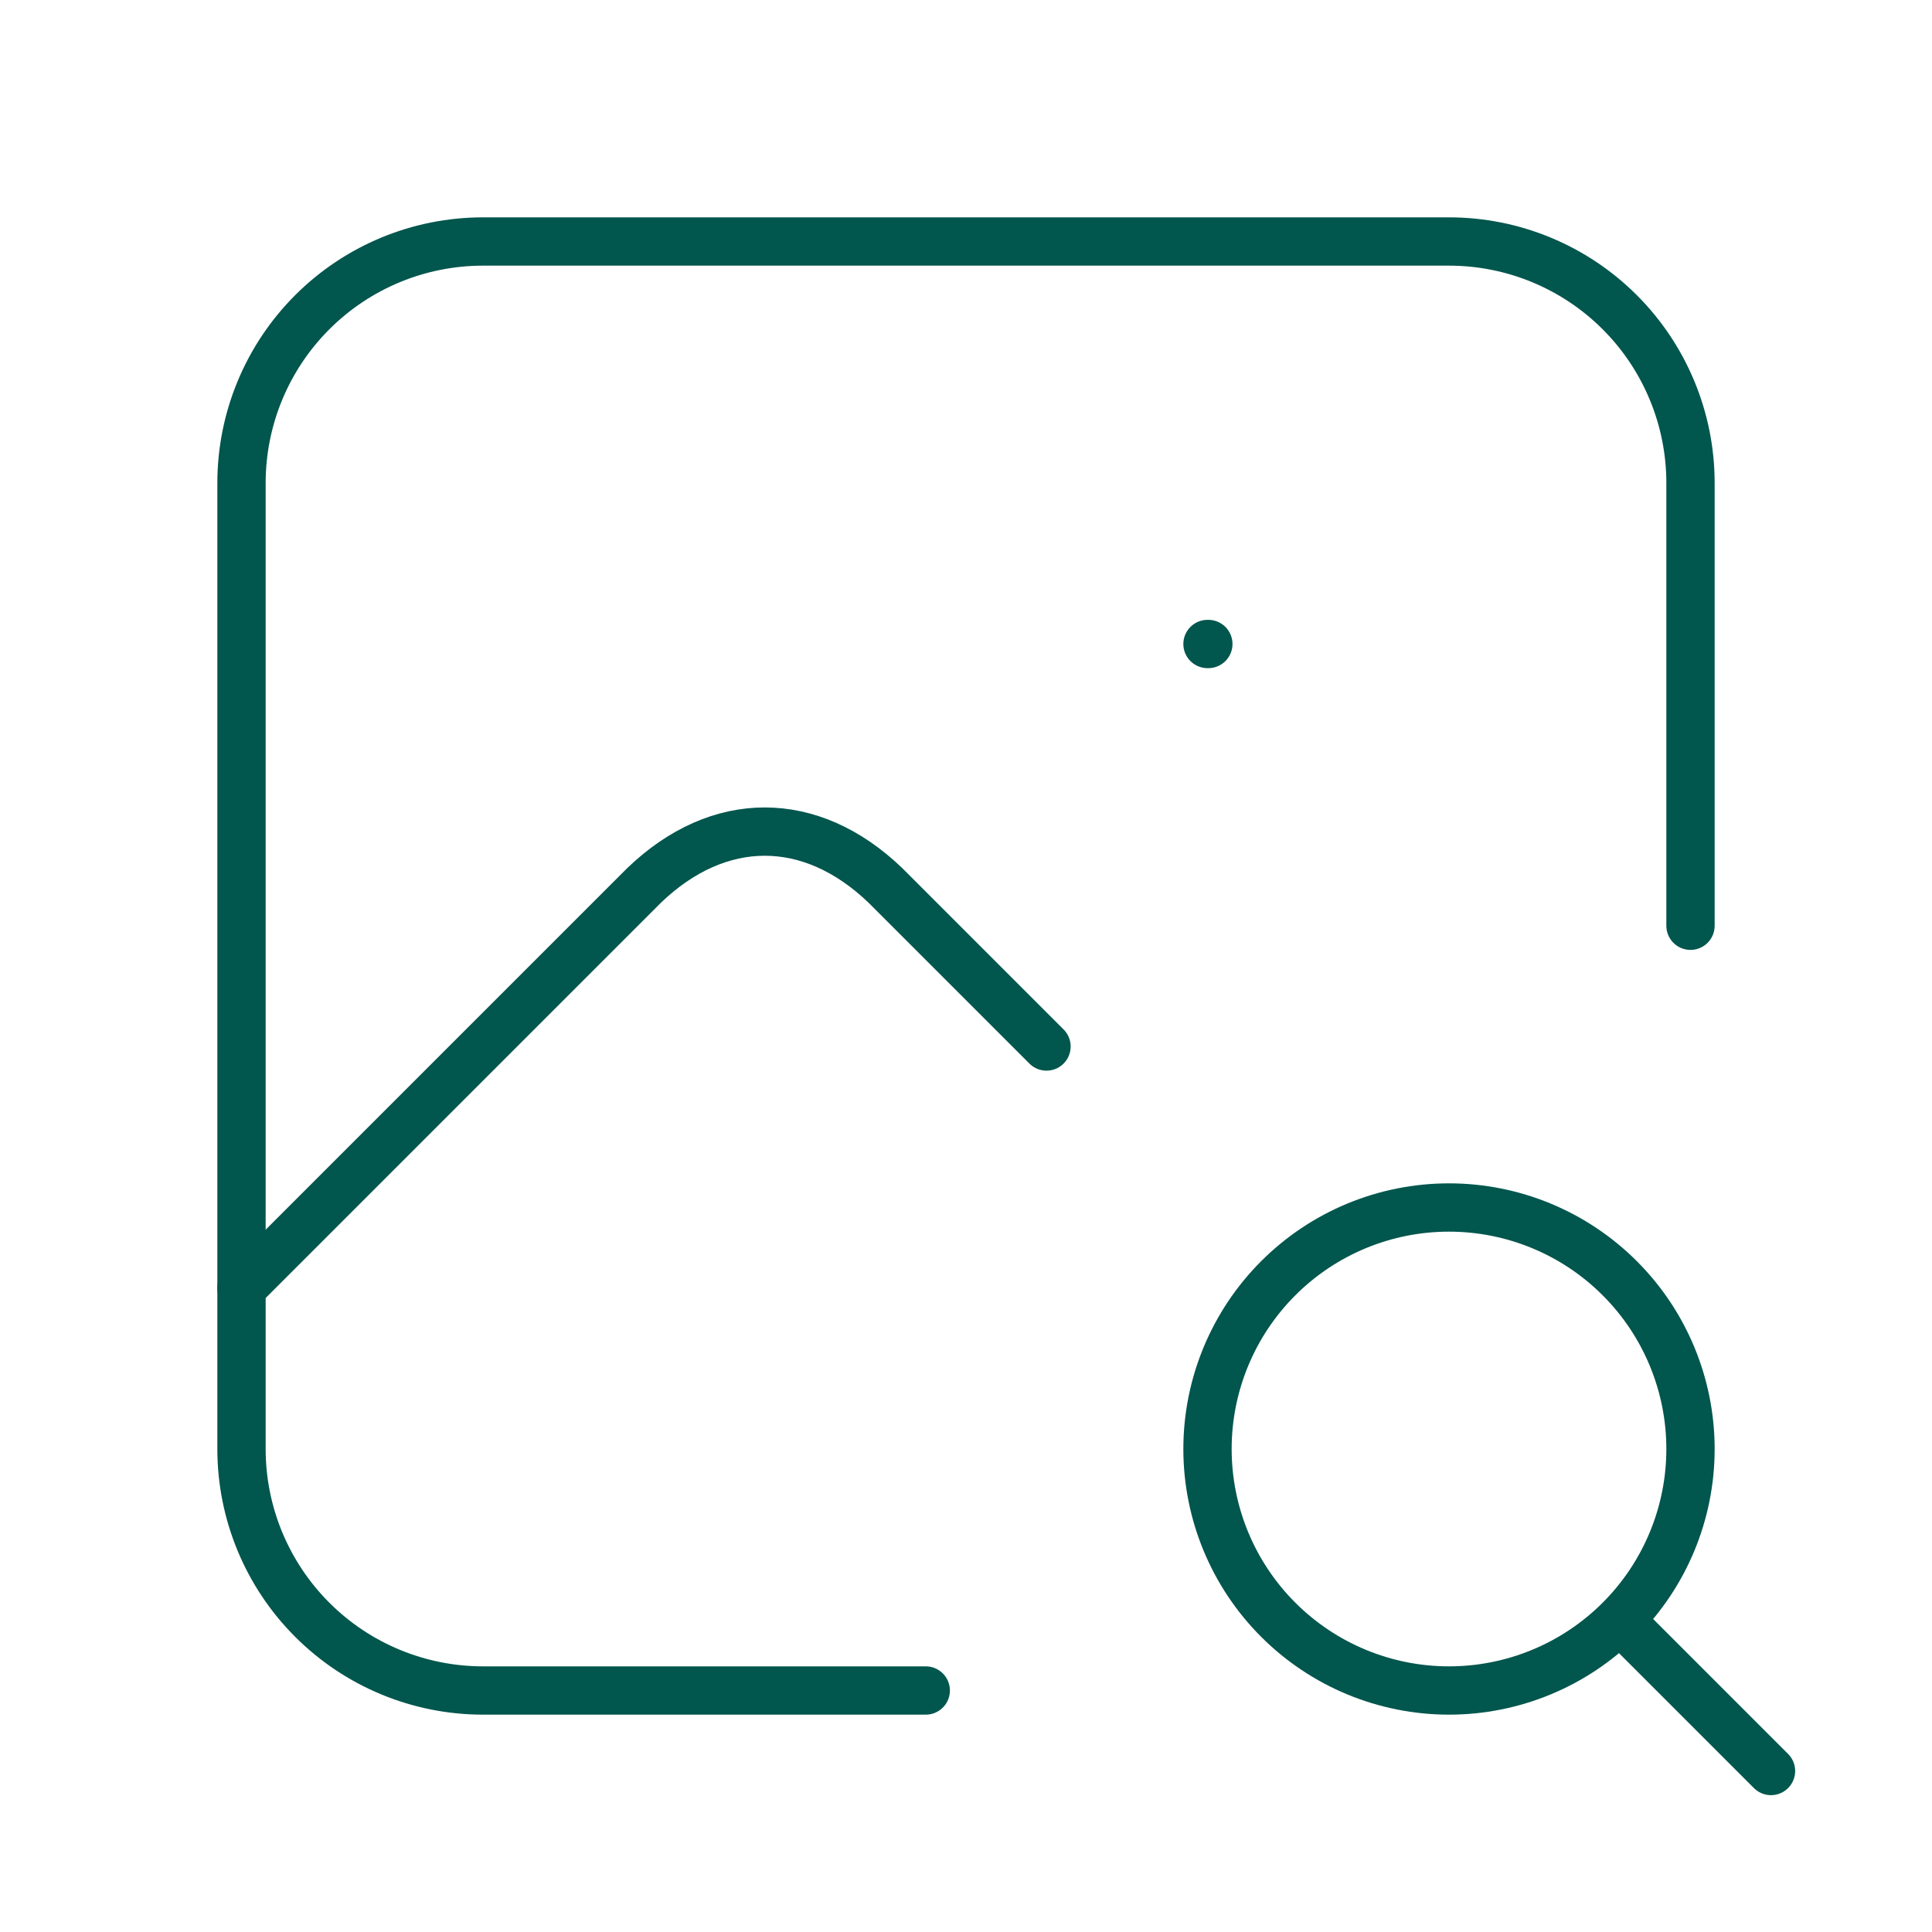 <?xml version="1.0" encoding="UTF-8"?>
<svg xmlns="http://www.w3.org/2000/svg" width="60" height="60" viewBox="0 0 60 60" fill="none">
  <g clip-path="url(#clip0_403_85)">
    <path d="M37.5 20H37.526" stroke="#01564D" stroke-width="1.5" stroke-linecap="round" stroke-linejoin="round"></path>
    <path d="M28.75 52.5H15C13.011 52.5 11.103 51.71 9.697 50.303C8.29 48.897 7.5 46.989 7.5 45V15C7.5 13.011 8.29 11.103 9.697 9.697C11.103 8.29 13.011 7.5 15 7.5H45C46.989 7.5 48.897 8.29 50.303 9.697C51.71 11.103 52.5 13.011 52.5 15V28.75" stroke="#01564D" stroke-width="1.5" stroke-linecap="round" stroke-linejoin="round"></path>
    <path d="M37.5 45C37.5 46.989 38.29 48.897 39.697 50.303C41.103 51.71 43.011 52.5 45 52.5C46.989 52.5 48.897 51.71 50.303 50.303C51.71 48.897 52.5 46.989 52.5 45C52.5 43.011 51.71 41.103 50.303 39.697C48.897 38.29 46.989 37.5 45 37.5C43.011 37.5 41.103 38.29 39.697 39.697C38.29 41.103 37.5 43.011 37.5 45Z" stroke="#01564D" stroke-width="1.5" stroke-linecap="round" stroke-linejoin="round"></path>
    <path d="M50.5 50.5L55 55" stroke="#01564D" stroke-width="1.5" stroke-linecap="round" stroke-linejoin="round"></path>
    <path d="M7.5 40L20 27.5C22.32 25.268 25.18 25.268 27.5 27.5L32.5 32.5" stroke="#01564D" stroke-width="1.5" stroke-linecap="round" stroke-linejoin="round"></path>
  </g>
  <defs>
    <clipPath id="clip0_403_85">
      <rect width="60" height="60" fill="white"></rect>
    </clipPath>
  </defs>
</svg>
